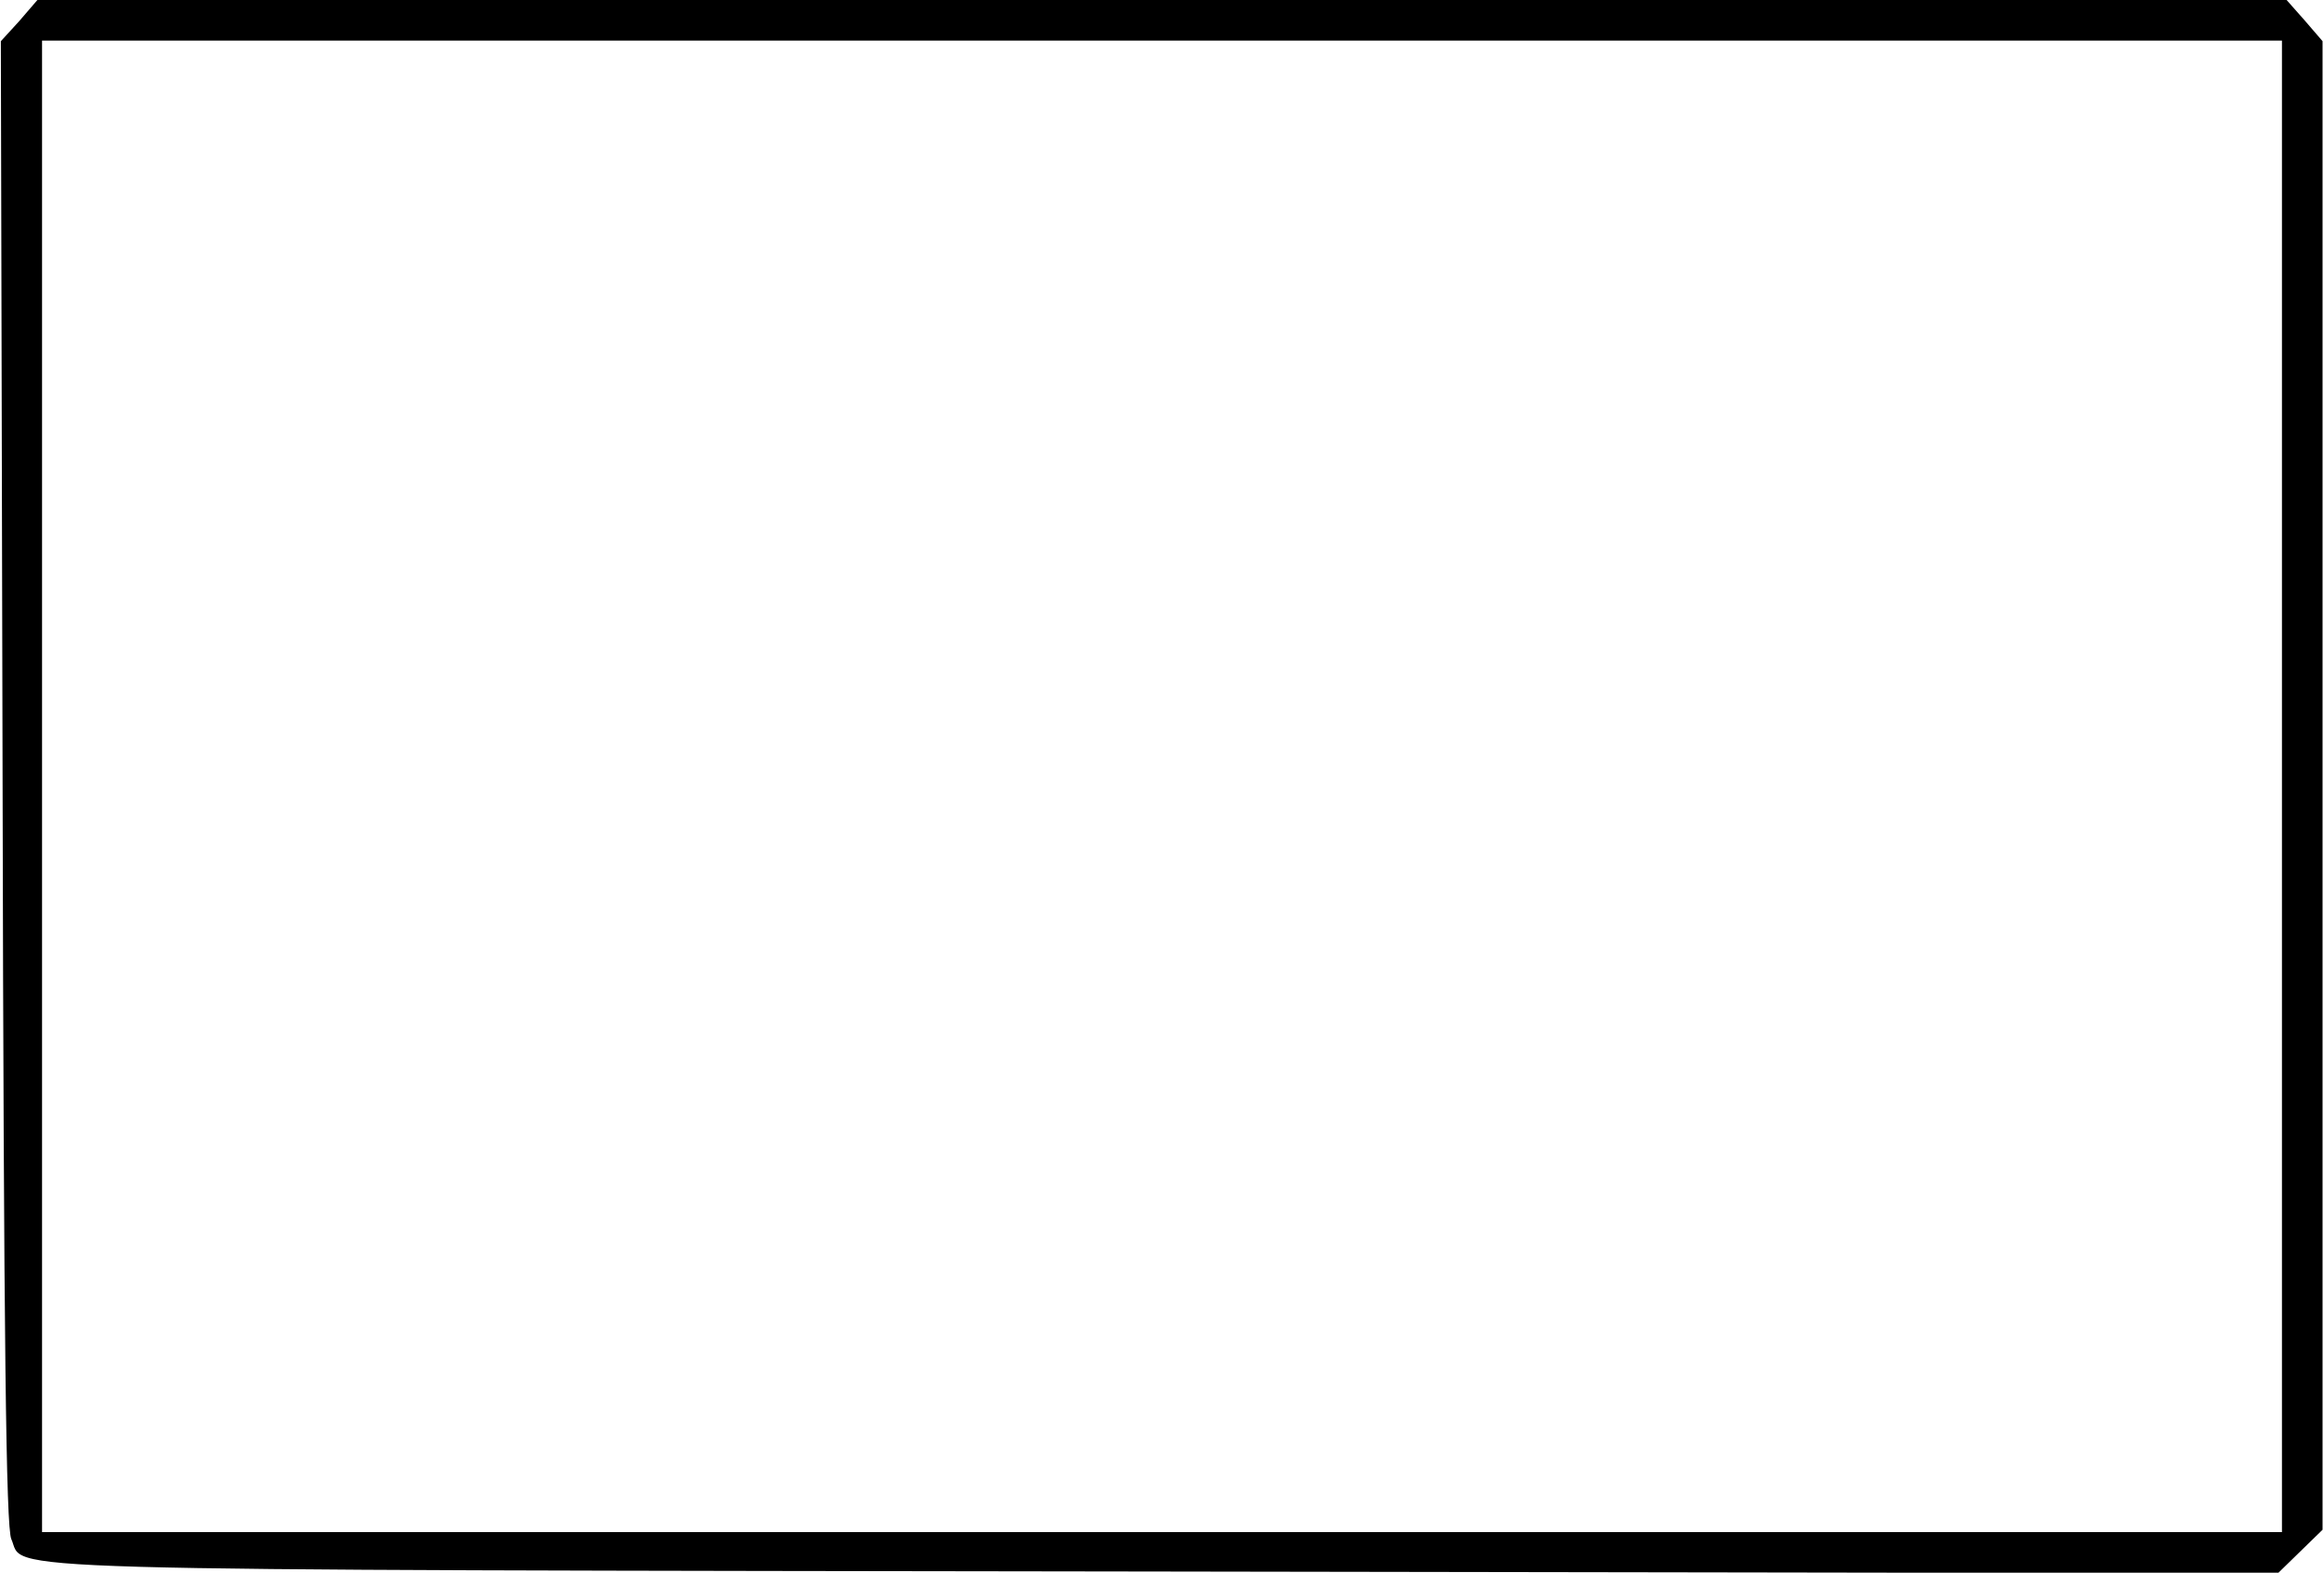 <?xml version="1.0" encoding="UTF-8" standalone="yes"?>
<svg version="1.0" xmlns="http://www.w3.org/2000/svg" width="300pt" height="203pt" viewBox="0 0 400 271" preserveAspectRatio="xMidYMid meet">
  <g transform="translate(0,271) scale(0.1,-0.1)" fill="#000000" stroke="none">
    <path d="M31 2674 l-32 -35 3 -1277 c2 -968 6 -1284 15 -1304 25 -56 -96 -53
1982 -56 l1924 -3 39 38 38 37 0 1283 0 1282 -31 36 -31 35 -1938 0 -1938 0
-31 -36z m3899 -1319 l0 -1285 -1930 0 -1930 0 0 1285 0 1285 1930 0 1930 0 0
-1285z"/>
  </g>
</svg>